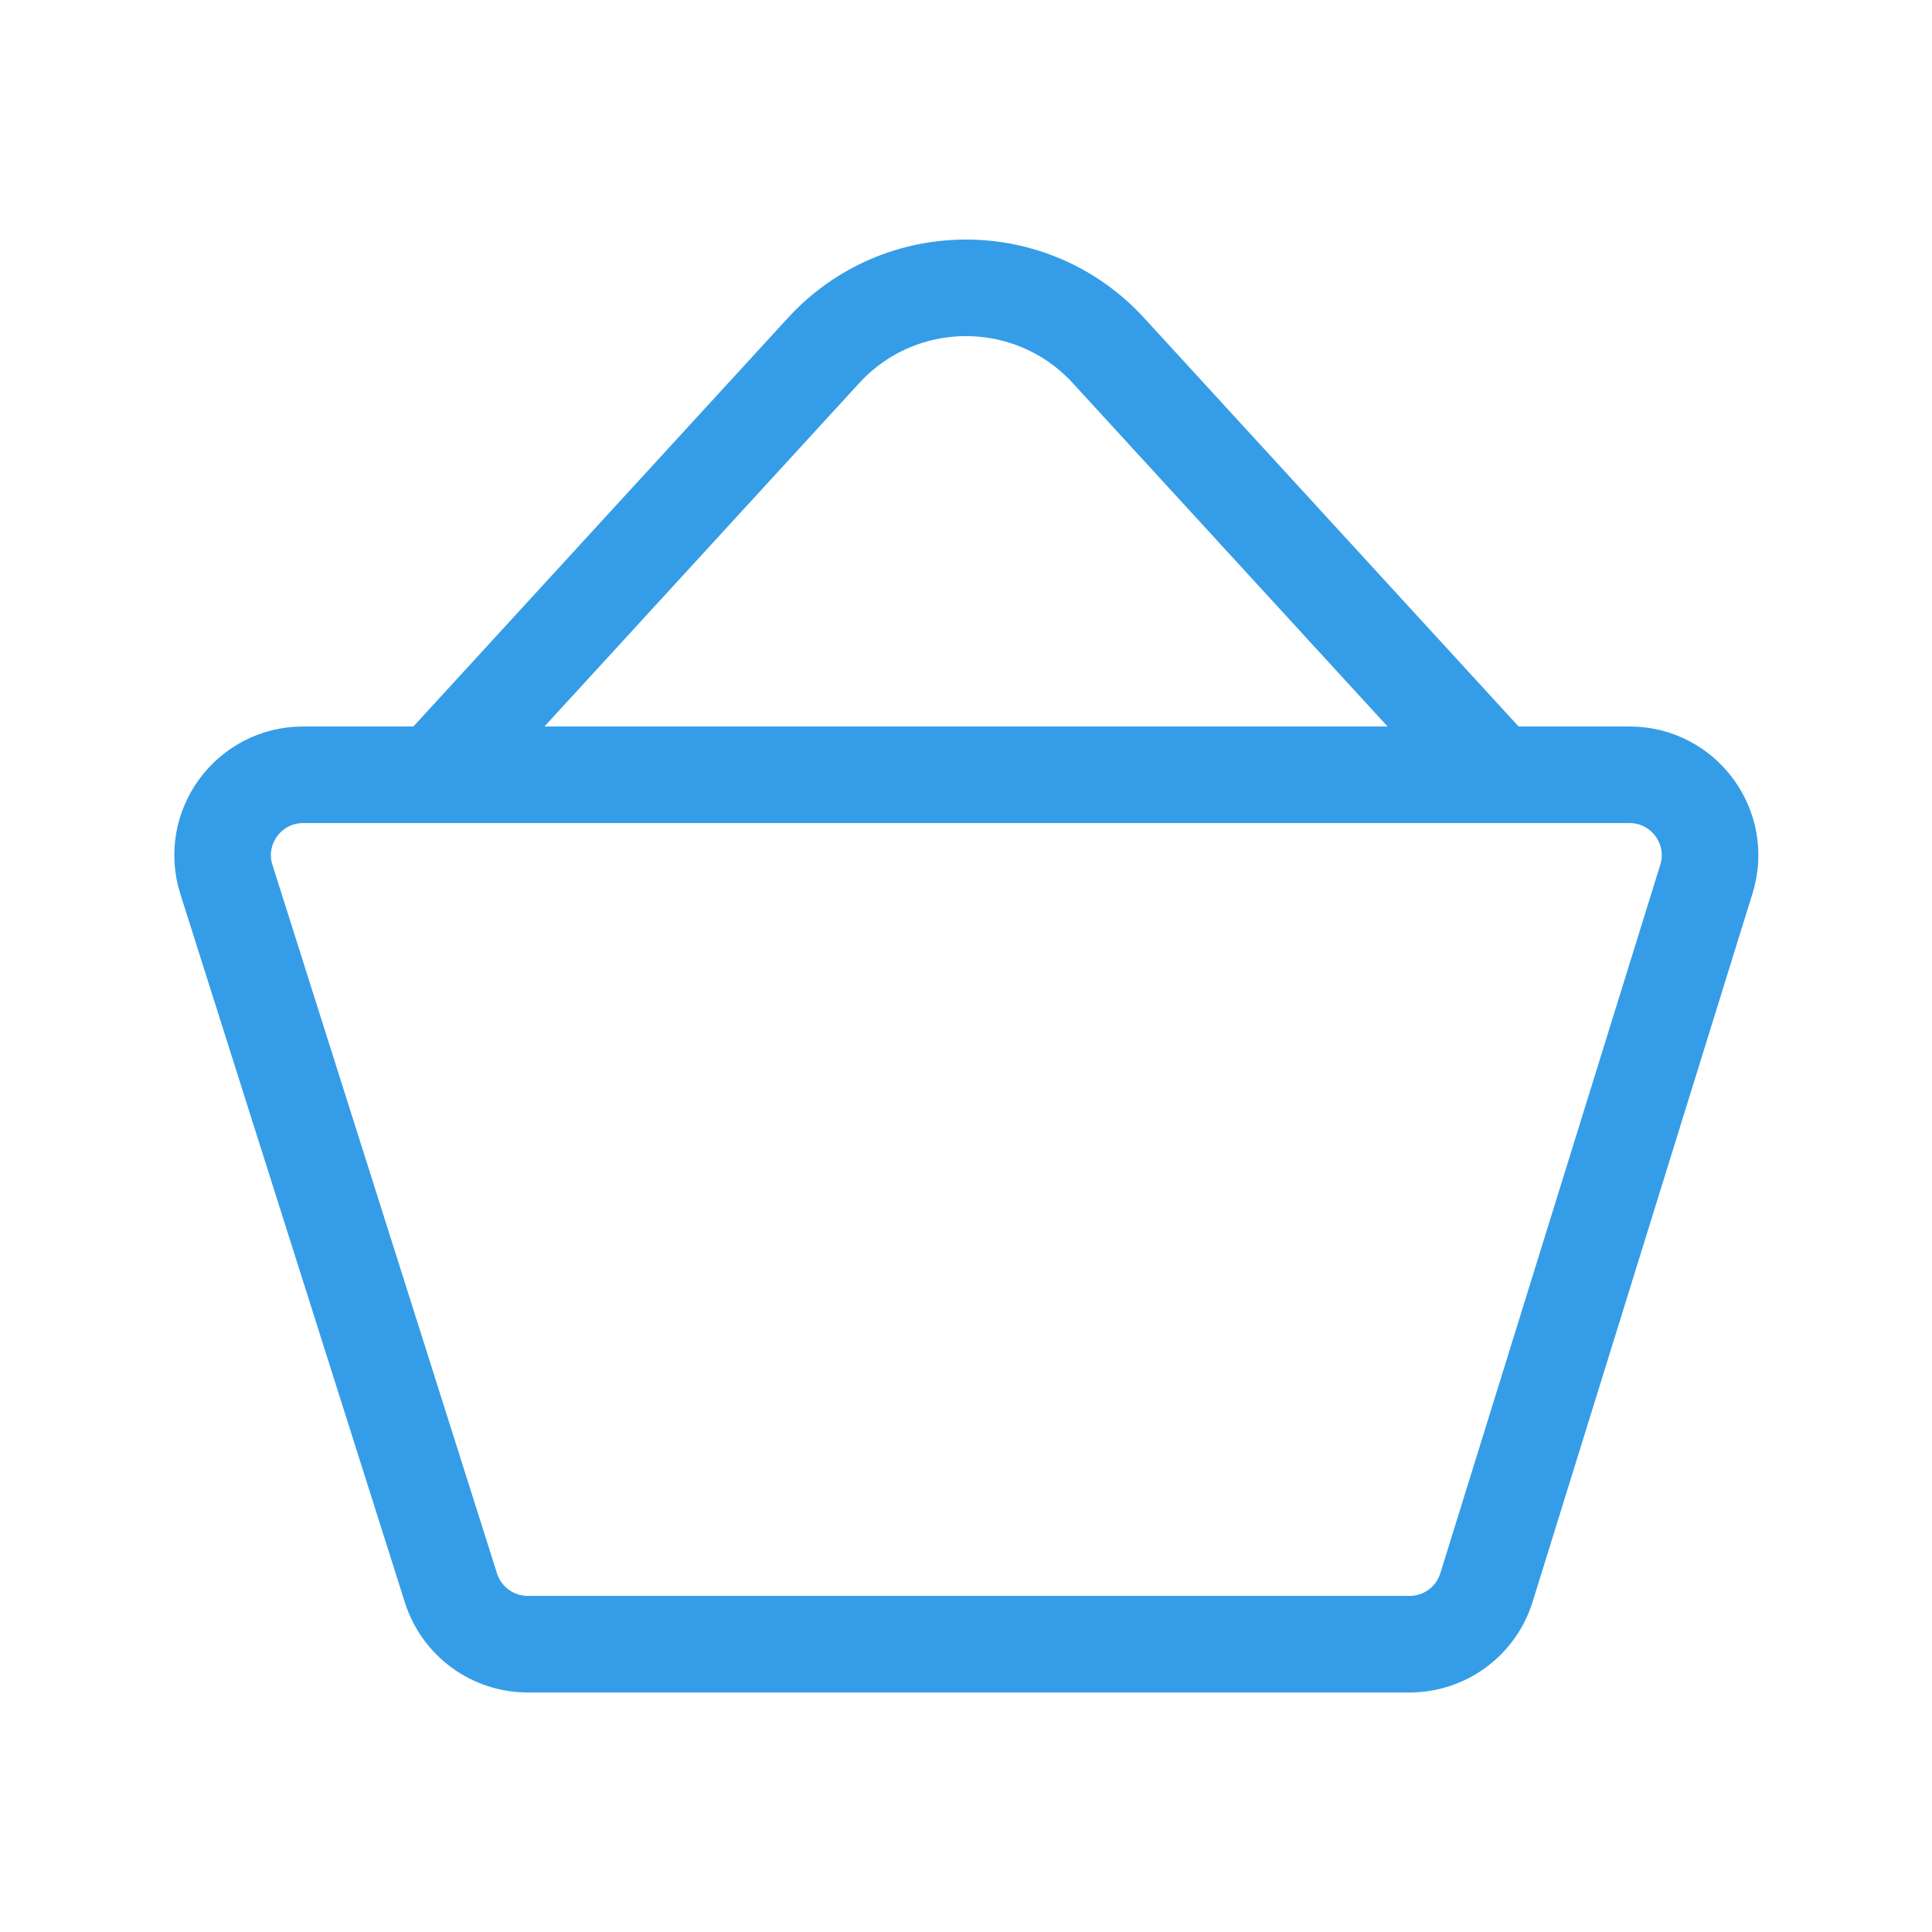 <svg width="40" height="40" viewBox="0 0 40 40" fill="none" xmlns="http://www.w3.org/2000/svg">
<path d="M9 16.04L17.051 7.257C18.637 5.527 21.363 5.527 22.949 7.257L31 16.04M35.329 18.201L30.776 32.868C30.559 33.566 29.914 34.041 29.184 34.041H10.926C10.2 34.041 9.557 33.57 9.337 32.878L4.688 18.211C4.347 17.136 5.149 16.041 6.277 16.041H33.737C34.861 16.041 35.662 17.129 35.329 18.201Z" stroke="#359DE7" stroke-width="2" stroke-linecap="round" stroke-linejoin="round"/>
</svg>
